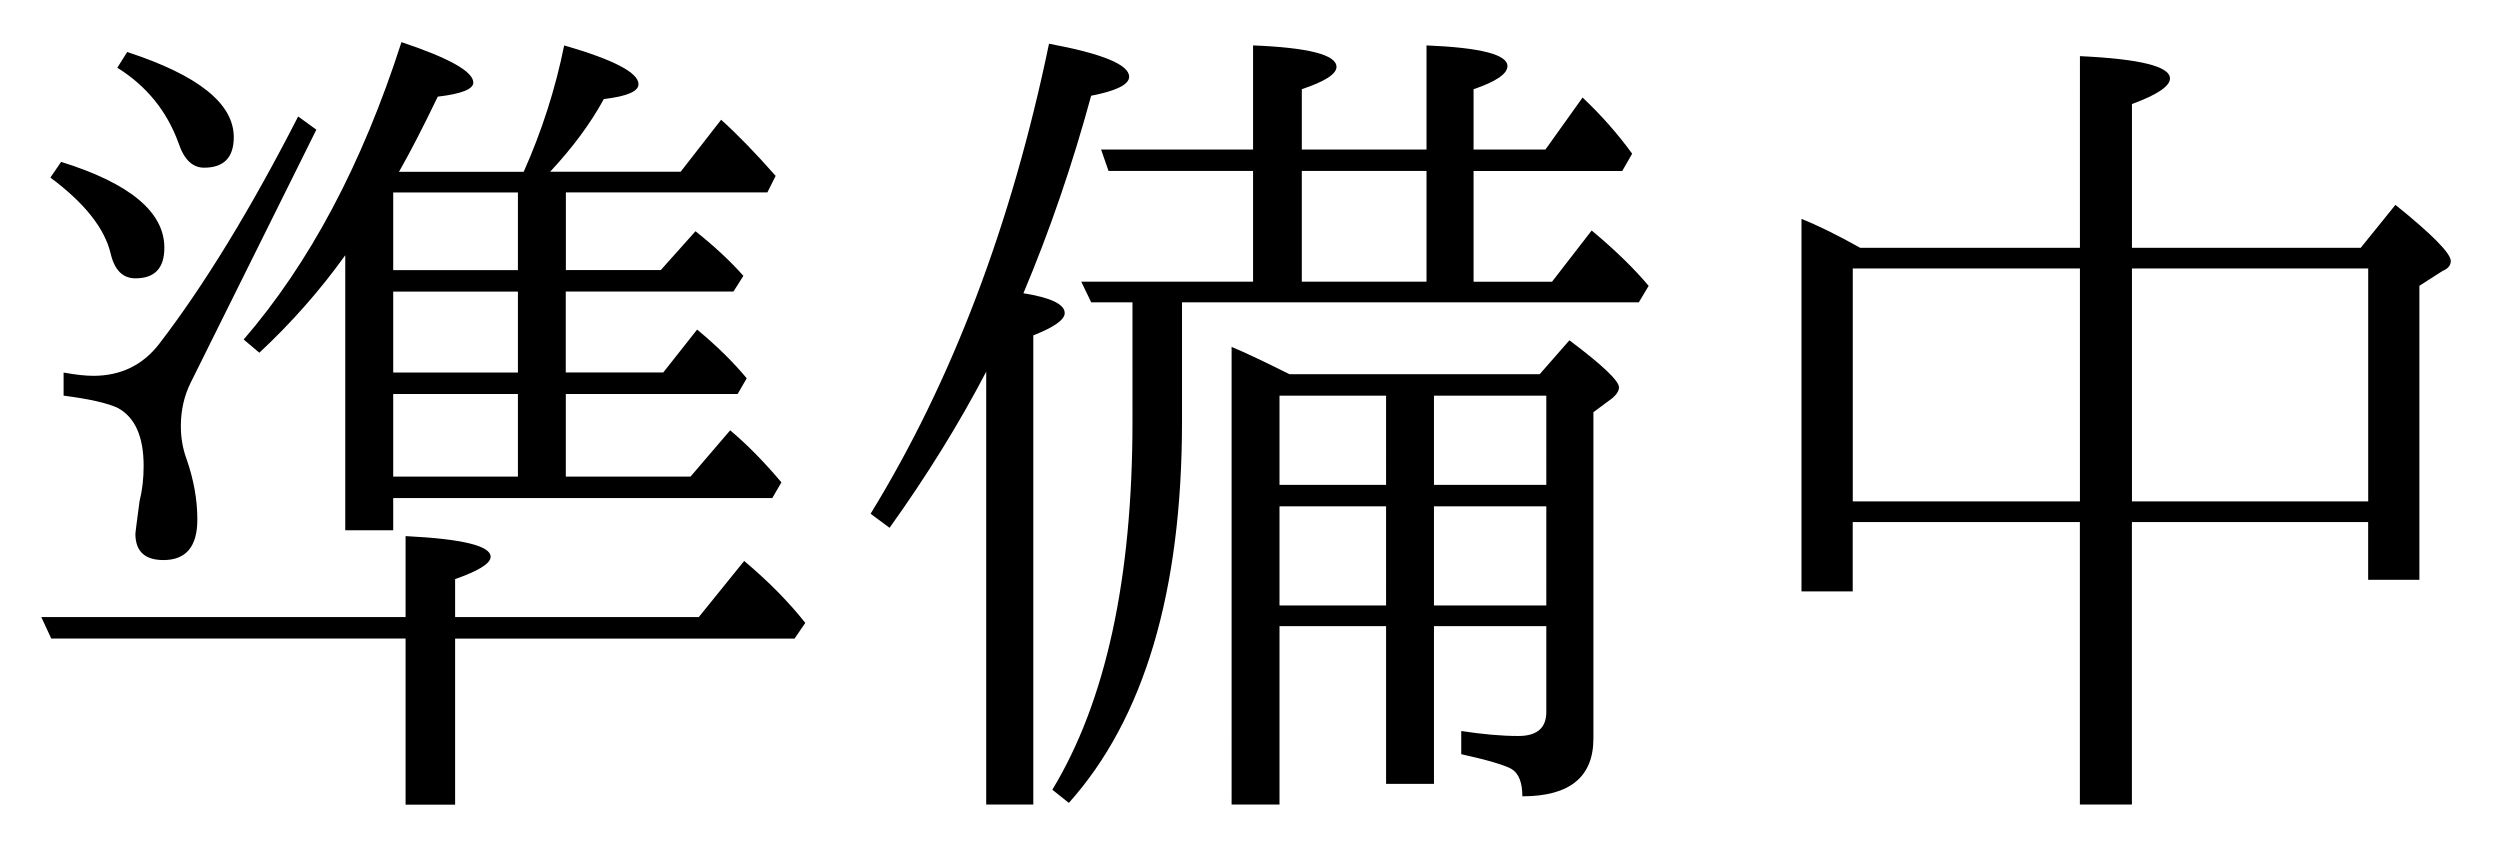 <?xml version="1.0" encoding="iso-8859-1"?>
<!-- Generator: Adobe Illustrator 21.0.2, SVG Export Plug-In . SVG Version: 6.00 Build 0)  -->
<svg version="1.1" id="&#x30EC;&#x30A4;&#x30E4;&#x30FC;_1"
	 xmlns="http://www.w3.org/2000/svg" xmlns:xlink="http://www.w3.org/1999/xlink" x="0px" y="0px" viewBox="0 0 47.29 16.186"
	 style="enable-background:new 0 0 47.29 16.186;" xml:space="preserve">
<g>
	<path d="M7.672,12.078H0.969l-0.188-0.406h6.891v-1.531c1.072,0.053,1.609,0.183,1.609,0.391c0,0.125-0.225,0.266-0.672,0.422
		v0.719h4.609l0.859-1.062c0.458,0.386,0.844,0.776,1.156,1.172l-0.203,0.297H8.609v3.141H7.672V12.078z M1.156,3.062
		c1.302,0.406,1.953,0.948,1.953,1.625c0,0.386-0.183,0.578-0.547,0.578c-0.24,0-0.396-0.156-0.469-0.469
		C1.979,4.318,1.599,3.839,0.953,3.359L1.156,3.062z M5.984,2.453L3.609,7.234c-0.125,0.25-0.188,0.526-0.188,0.828
		c0,0.219,0.036,0.428,0.109,0.625c0.135,0.386,0.203,0.766,0.203,1.141c0,0.511-0.214,0.766-0.641,0.766
		c-0.354,0-0.531-0.166-0.531-0.5c0-0.01,0.025-0.213,0.078-0.609c0.052-0.208,0.078-0.432,0.078-0.672
		c0-0.552-0.162-0.916-0.484-1.094C2.036,7.625,1.692,7.547,1.203,7.484V7.047c0.229,0.042,0.416,0.062,0.562,0.062
		c0.521,0,0.938-0.203,1.25-0.609c0.854-1.114,1.729-2.547,2.625-4.297L5.984,2.453z M2.406,0.984
		C3.75,1.422,4.422,1.959,4.422,2.594c0,0.386-0.188,0.578-0.562,0.578c-0.219,0-0.381-0.156-0.484-0.469
		C3.156,2.1,2.771,1.625,2.219,1.281L2.406,0.984z M6.531,4.828C6.052,5.495,5.51,6.109,4.906,6.672l-0.297-0.25
		C5.859,4.975,6.854,3.1,7.594,0.797C8.5,1.1,8.953,1.354,8.953,1.562c0,0.125-0.225,0.214-0.672,0.266
		C8,2.412,7.755,2.886,7.547,3.25h2.359c0.344-0.771,0.599-1.567,0.766-2.391c0.938,0.271,1.406,0.516,1.406,0.734
		c0,0.136-0.219,0.229-0.656,0.281c-0.25,0.459-0.589,0.917-1.016,1.375h2.469l0.766-0.984c0.312,0.281,0.656,0.636,1.031,1.062
		l-0.156,0.312h-3.812v1.469H12.5l0.656-0.734c0.354,0.281,0.656,0.562,0.906,0.844l-0.188,0.297h-3.172v1.531h1.844l0.641-0.812
		c0.375,0.312,0.688,0.62,0.938,0.922l-0.172,0.297h-3.25v1.562h2.359l0.75-0.875c0.312,0.261,0.635,0.589,0.969,0.984l-0.172,0.297
		H7.438v0.609H6.531V4.828z M7.438,3.641v1.469h2.359V3.641H7.438z M7.438,5.516v1.531h2.359V5.516H7.438z M7.438,7.453v1.562h2.359
		V7.453H7.438z"/>
	<path d="M19.359,5.547c0.521,0.084,0.781,0.209,0.781,0.375c0,0.125-0.198,0.266-0.594,0.422v8.875h-0.891V7.031
		c-0.511,0.979-1.12,1.964-1.828,2.953l-0.359-0.266c1.541-2.51,2.666-5.474,3.375-8.891c1.01,0.188,1.516,0.396,1.516,0.625
		c0,0.146-0.24,0.266-0.719,0.359C20.286,3.115,19.859,4.359,19.359,5.547z M21.422,5.719h-0.781l-0.188-0.391h3.25V3.234h-2.734
		l-0.141-0.406h2.875V0.859c1.052,0.042,1.578,0.178,1.578,0.406c0,0.136-0.219,0.276-0.656,0.422v1.141h2.359V0.859
		c1.021,0.042,1.531,0.172,1.531,0.391c0,0.146-0.214,0.292-0.641,0.438v1.141h1.359l0.703-0.984
		c0.354,0.334,0.666,0.688,0.938,1.062l-0.188,0.328h-2.812v2.094h1.484l0.75-0.969c0.438,0.365,0.797,0.714,1.078,1.047L31,5.719
		h-8.641v2.25c0,3.219-0.714,5.625-2.141,7.219l-0.312-0.25c1.01-1.666,1.516-3.989,1.516-6.969V5.719z M27.125,11.844v2.984h-0.906
		v-2.984h-2.016v3.375h-0.906V6.562c0.25,0.104,0.614,0.276,1.094,0.516h4.734l0.562-0.641c0.625,0.469,0.938,0.766,0.938,0.891
		c0,0.062-0.042,0.131-0.125,0.203l-0.359,0.266v6.172c0,0.729-0.448,1.094-1.344,1.094c0-0.261-0.068-0.433-0.203-0.516
		c-0.125-0.073-0.443-0.167-0.953-0.281v-0.438c0.406,0.062,0.766,0.094,1.078,0.094c0.354,0,0.531-0.15,0.531-0.453v-1.625H27.125z
		 M24.203,9.172h2.016V7.484h-2.016V9.172z M24.203,11.453h2.016V9.578h-2.016V11.453z M26.984,5.328V3.234h-2.359v2.094H26.984z
		 M27.125,9.172h2.125V7.484h-2.125V9.172z M27.125,11.453h2.125V9.578h-2.125V11.453z"/>
	<path d="M35.188,4.688h4.156V1.062c1.135,0.053,1.703,0.193,1.703,0.422c0,0.146-0.24,0.308-0.719,0.484v2.719h4.328l0.656-0.812
		c0.697,0.562,1.047,0.917,1.047,1.062c0,0.084-0.053,0.146-0.156,0.188l-0.438,0.281v5.562h-0.969V9.875h-4.469v5.344h-0.984V9.875
		h-4.297v1.312h-0.969V4.141C34.391,4.266,34.76,4.448,35.188,4.688z M35.047,5.078v4.406h4.297V5.078H35.047z M44.797,9.484V5.078
		h-4.469v4.406H44.797z"/>
</g>
</svg>
